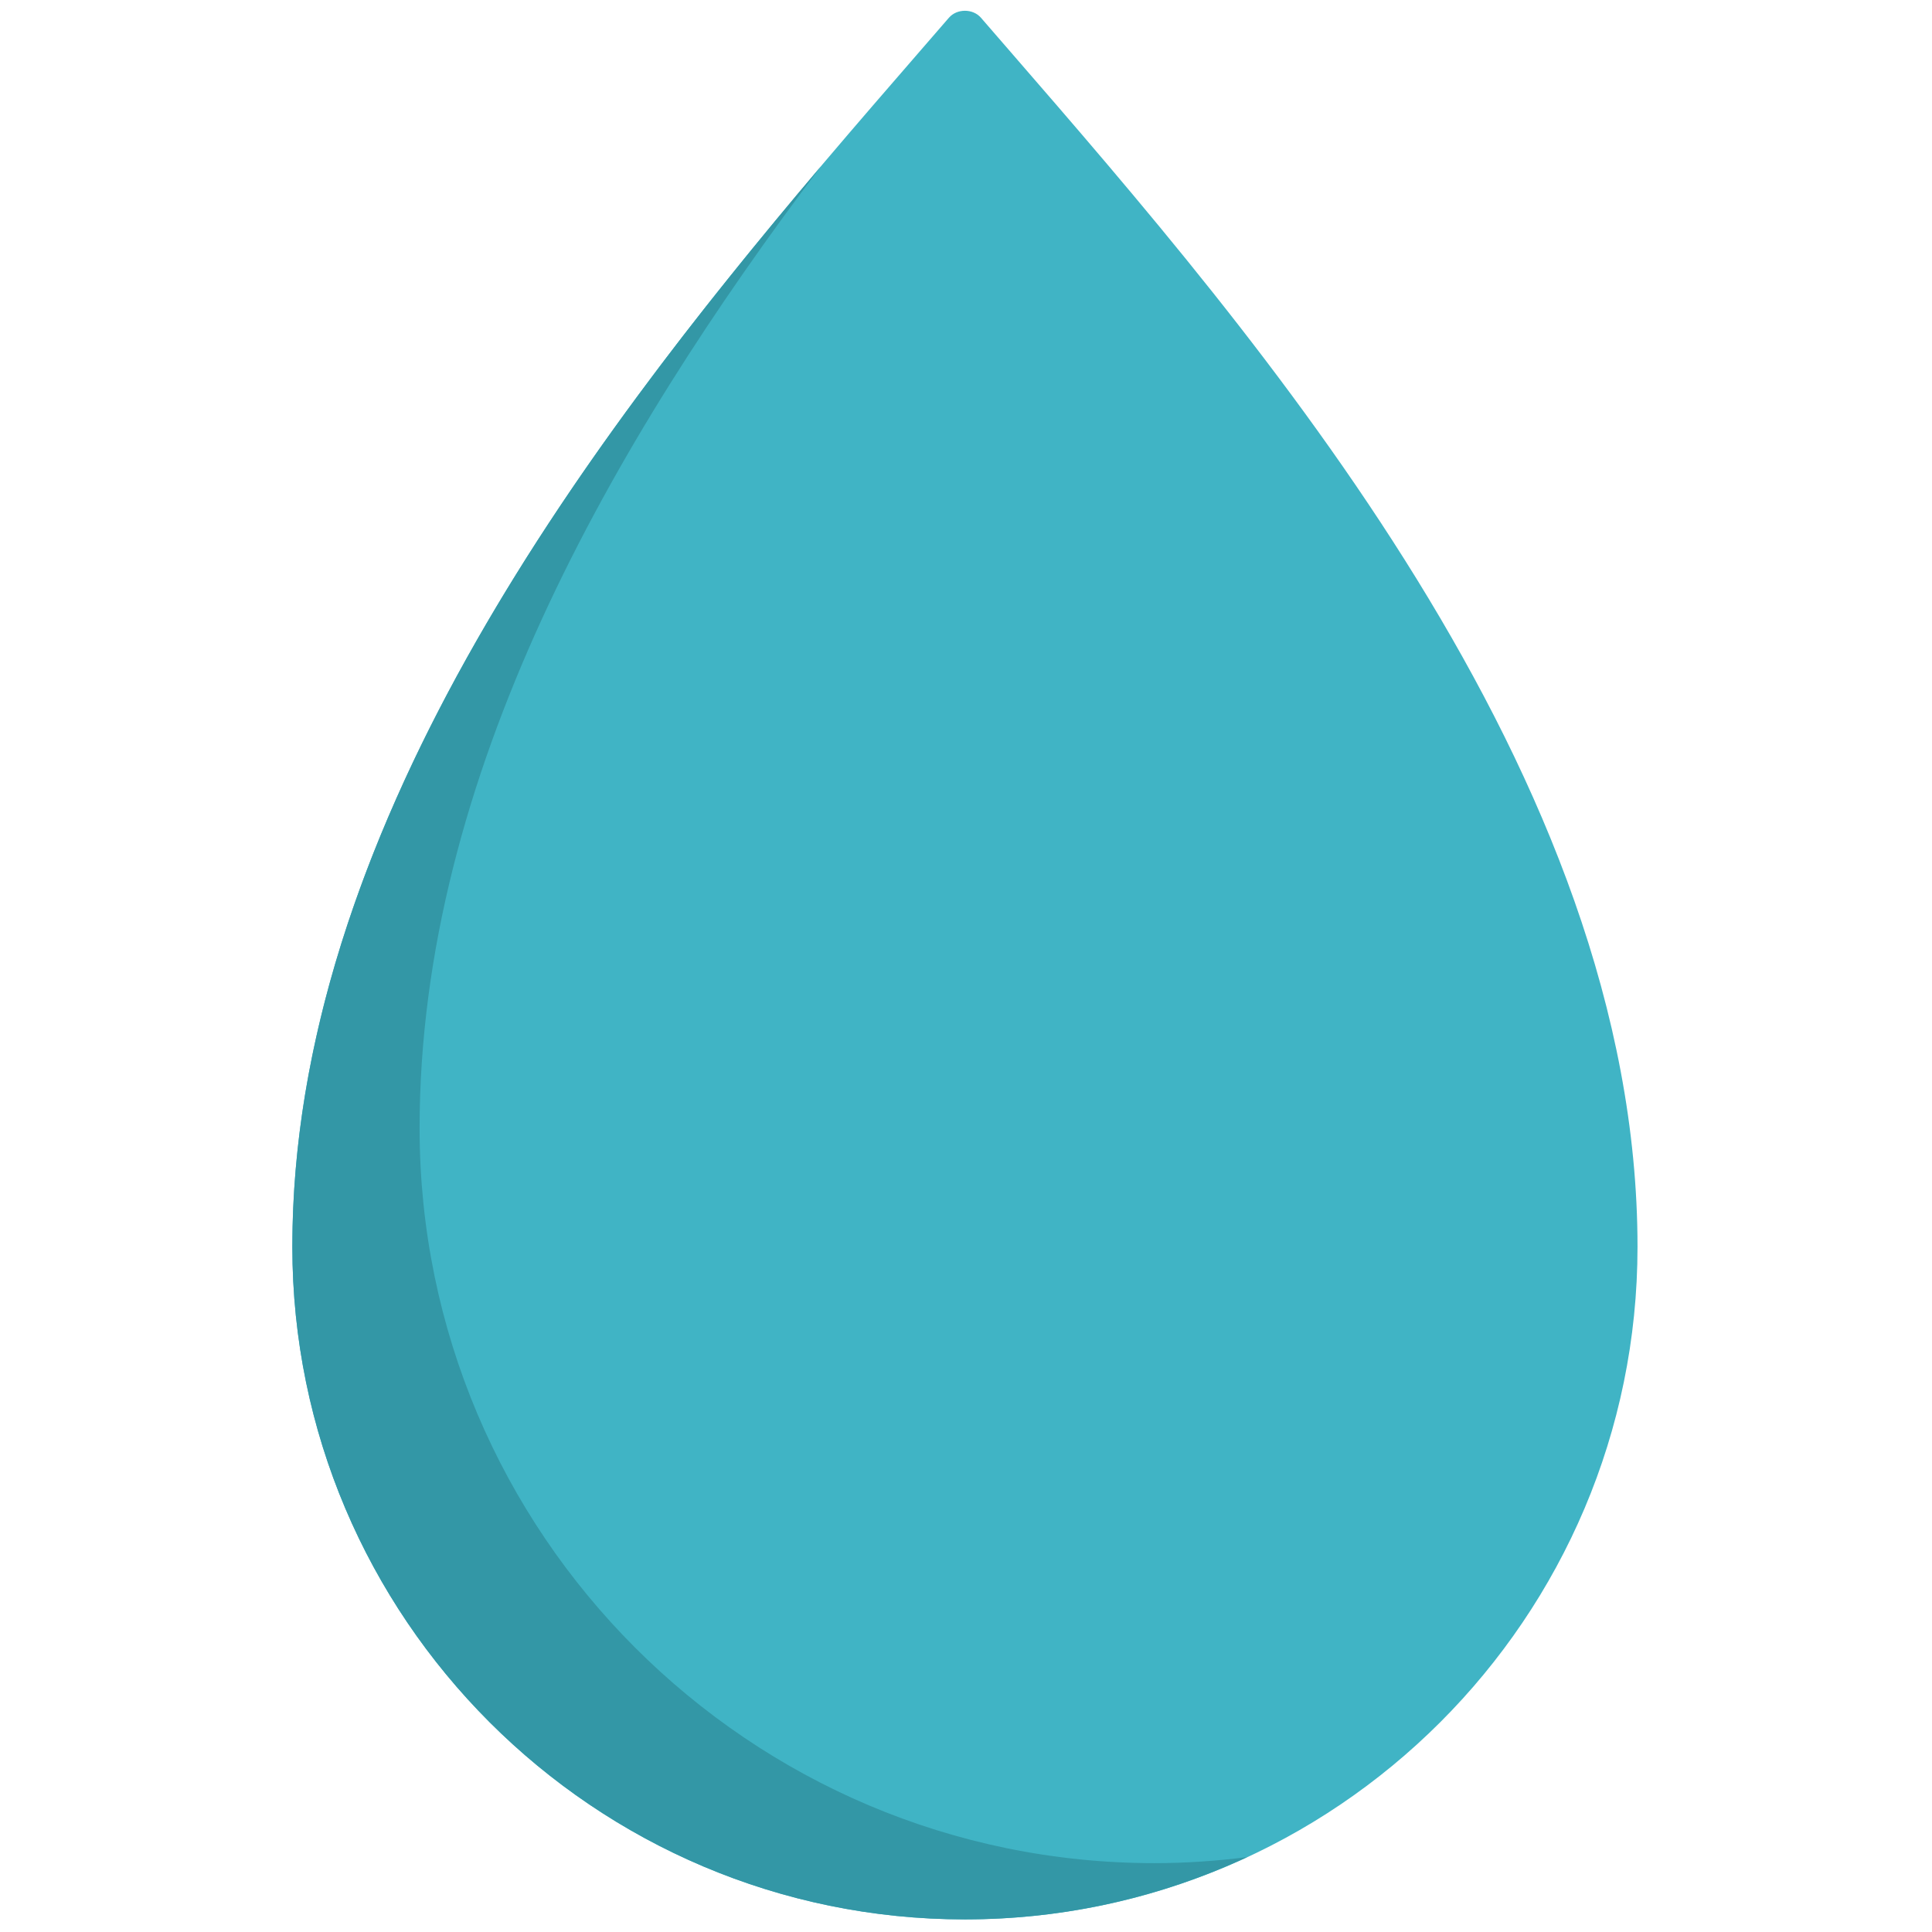 <svg xmlns="http://www.w3.org/2000/svg" xmlns:xlink="http://www.w3.org/1999/xlink" width="256" height="256" viewBox="0 0 256 256" xml:space="preserve"> <defs> </defs> <g style="stroke: none; stroke-width: 0; stroke-dasharray: none; stroke-linecap: butt; stroke-linejoin: miter; stroke-miterlimit: 10; fill: none; fill-rule: nonzero; opacity: 1;" transform="translate(1.407 1.407) scale(2.81 2.81)"> <path d="M 45 90.008 c -17.488 0 -31.715 -14.227 -31.715 -31.716 c 0 -22.264 17.854 -42.847 29.669 -56.467 l 1.29 -1.488 c 0.38 -0.44 1.133 -0.44 1.513 0 l 1.289 1.487 c 11.815 13.62 29.67 34.203 29.67 56.468 C 76.716 75.781 62.488 90.008 45 90.008 z" style="stroke: none; stroke-width: 1; stroke-dasharray: none; stroke-linecap: butt; stroke-linejoin: miter; stroke-miterlimit: 10; fill: rgb(64,180,197); fill-rule: nonzero; opacity: 1;" transform=" matrix(1 0 0 1 0 0) " stroke-linecap="round"></path> <path d="M 53.942 87.356 c -19.11 0 -34.657 -15.547 -34.657 -34.657 c 0 -16.585 9.068 -32.315 18.93 -45.364 c -11.318 13.361 -24.93 31.518 -24.93 50.958 c 0 17.488 14.227 31.716 31.715 31.716 c 4.751 0 9.257 -1.057 13.306 -2.937 C 56.875 87.252 55.421 87.356 53.942 87.356 z" style="stroke: none; stroke-width: 1; stroke-dasharray: none; stroke-linecap: butt; stroke-linejoin: miter; stroke-miterlimit: 10; fill: rgb(51,151,166); fill-rule: nonzero; opacity: 1;" transform=" matrix(1 0 0 1 0 0) " stroke-linecap="round"></path> </g> </svg>